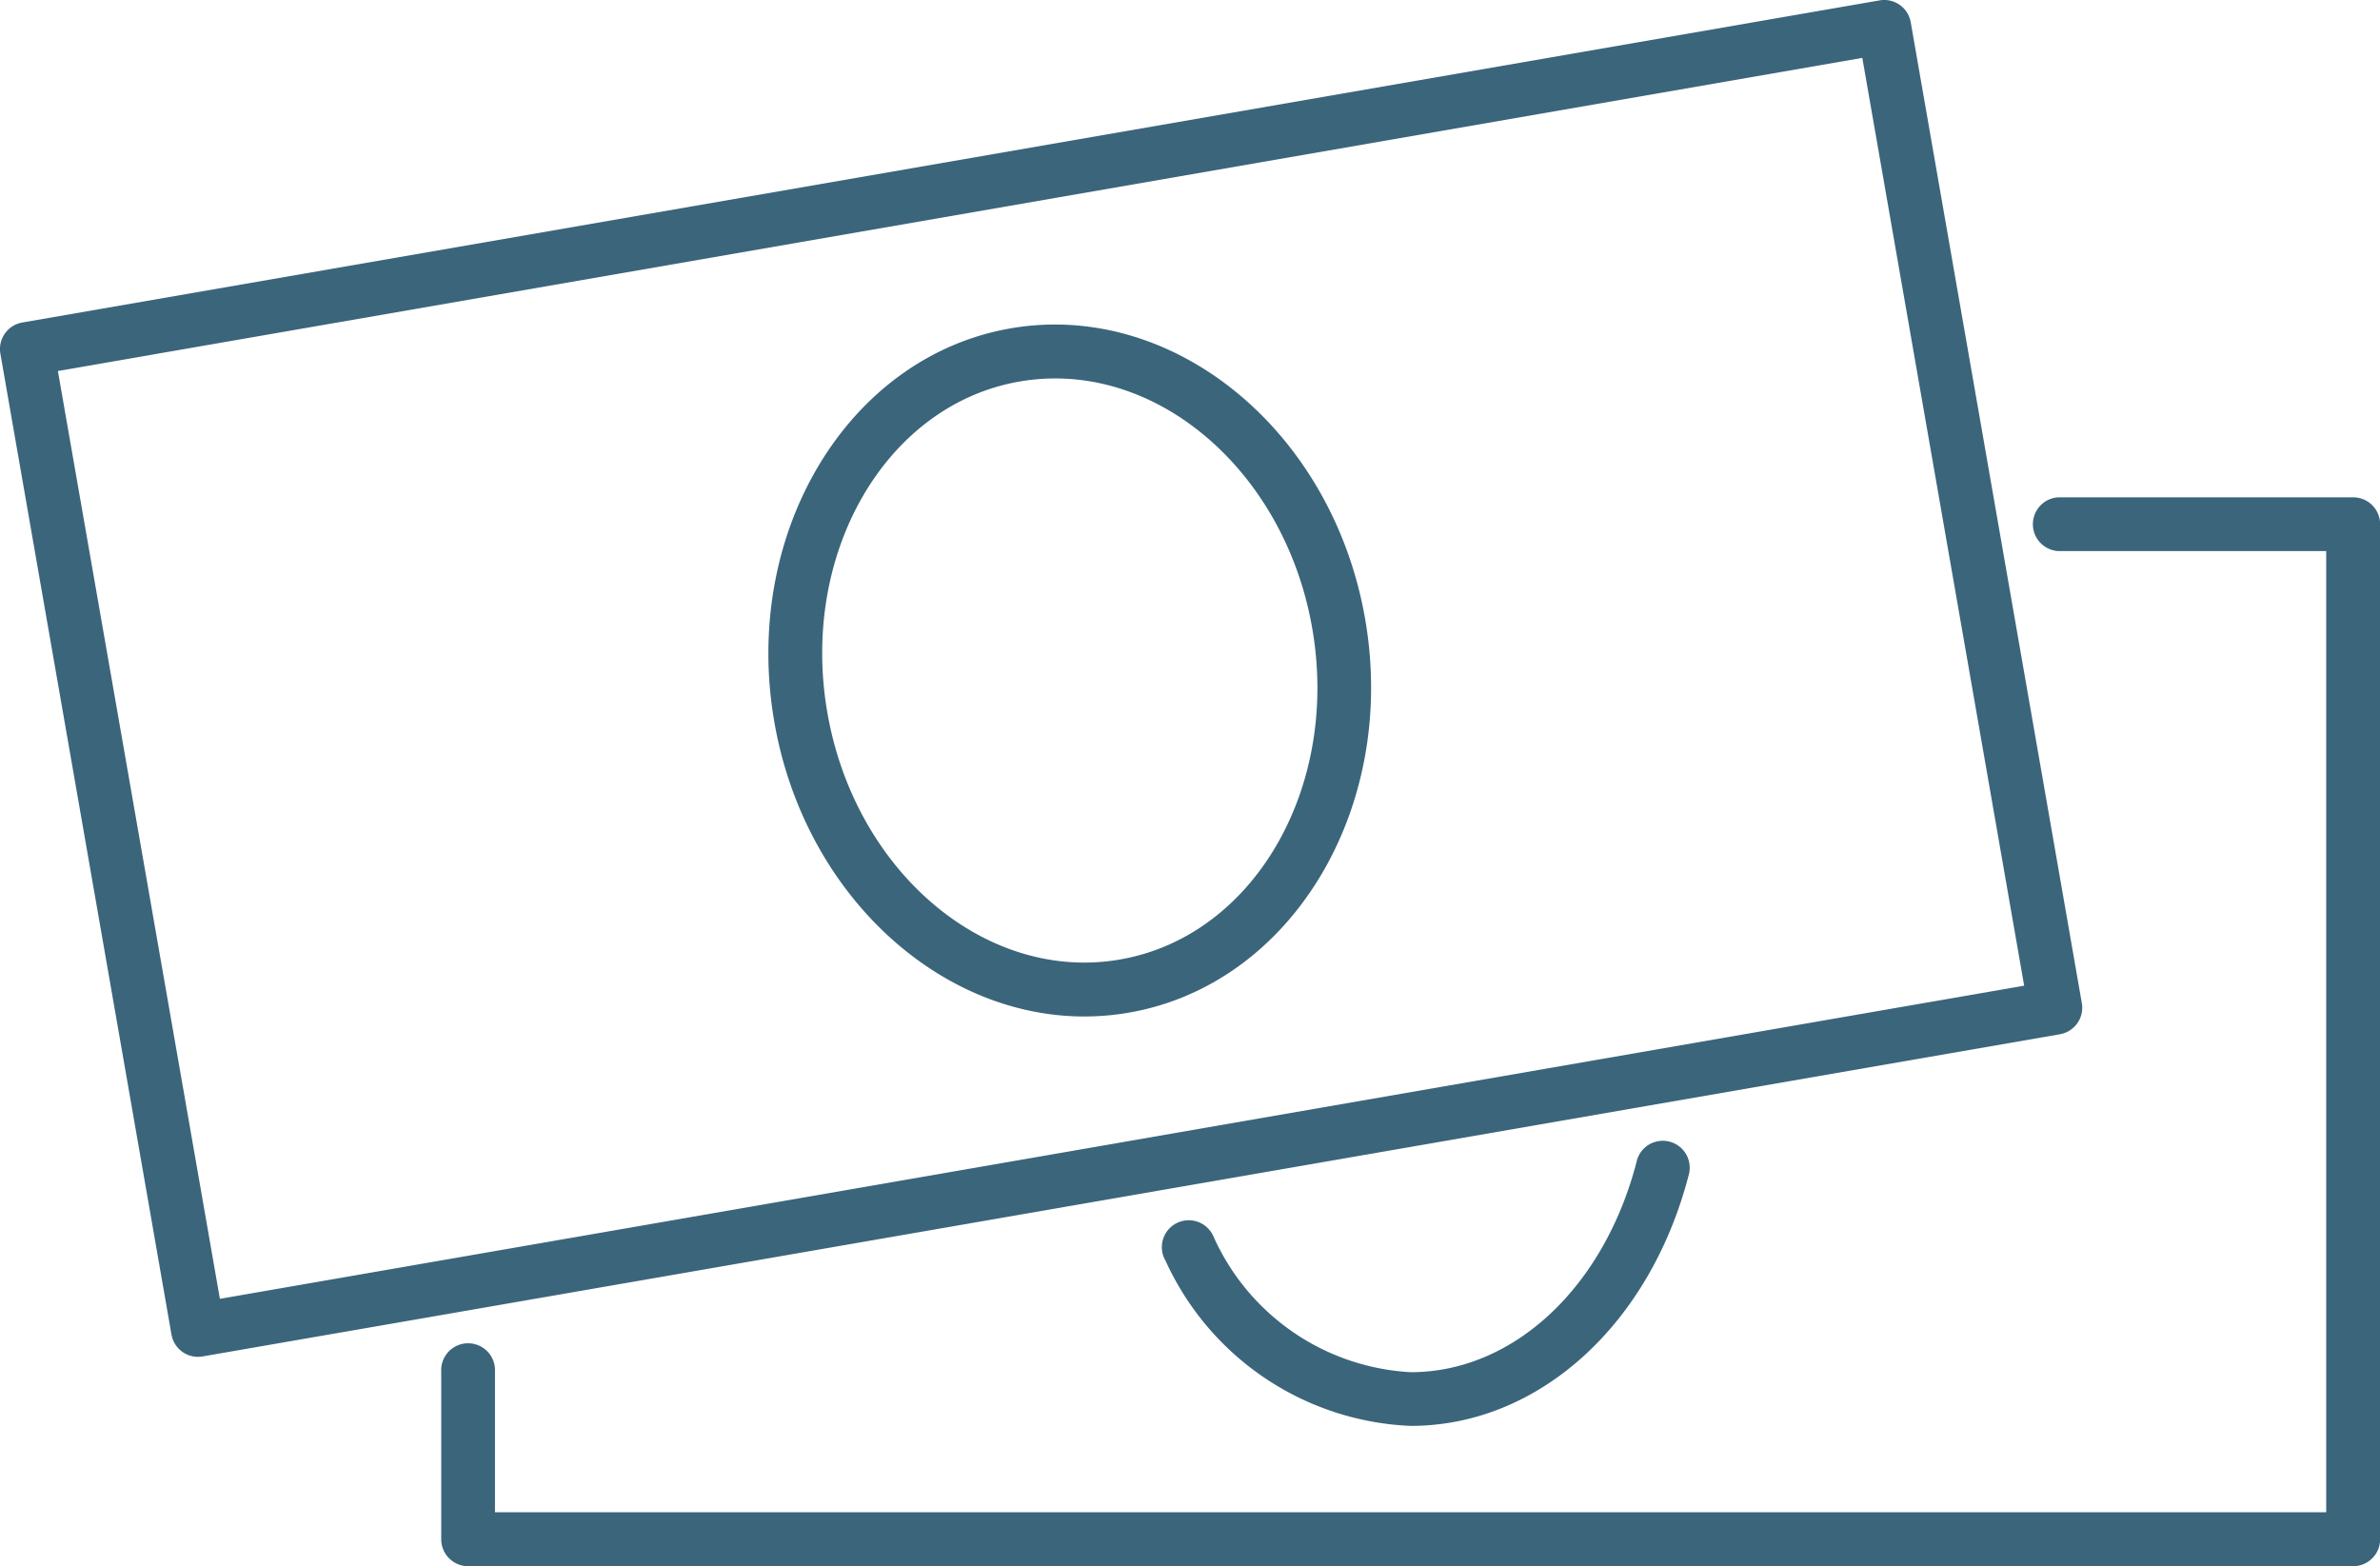 <svg id="Group_17861" data-name="Group 17861" xmlns="http://www.w3.org/2000/svg" xmlns:xlink="http://www.w3.org/1999/xlink" width="57.56" height="37.878" viewBox="0 0 57.56 37.878">
  <defs>
    <clipPath id="clip-path">
      <rect id="Rectangle_17805" data-name="Rectangle 17805" width="57.56" height="37.879" fill="#3b657b"/>
    </clipPath>
  </defs>
  <g id="Group_17860" data-name="Group 17860" clip-path="url(#clip-path)">
    <path id="Path_68929" data-name="Path 68929" d="M50.24,24.747a.65.65,0,0,0,.109-.486L46.211.539a.651.651,0,0,0-.752-.53L.539,7.8a.651.651,0,0,0-.53.753L4.147,32.276a.651.651,0,0,0,.753.53l44.919-7.792a.651.651,0,0,0,.421-.267M5.318,31.412,1.4,8.973,45.04,1.4l3.914,22.439Z" transform="translate(0 0)" fill="#3b657b"/>
    <path id="Path_68930" data-name="Path 68930" d="M177.156,72.434c-3.941.68-6.507,4.945-5.72,9.508.715,4.147,3.958,7.135,7.5,7.135a6.324,6.324,0,0,0,1.073-.092c3.941-.68,6.507-4.945,5.72-9.508s-4.634-7.722-8.575-7.043M179.79,87.7c-3.233.558-6.406-2.125-7.071-5.981s1.425-7.446,4.659-8a5.033,5.033,0,0,1,.856-.073c2.92,0,5.609,2.54,6.215,6.054.665,3.856-1.425,7.446-4.659,8" transform="translate(-152.711 -64.493)" fill="#3b657b"/>
    <path id="Path_68931" data-name="Path 68931" d="M144.577,110.868h-7.13a.651.651,0,0,0,0,1.3h6.479v23.247H99.638v-3.4a.651.651,0,1,0-1.3,0v4.053a.651.651,0,0,0,.651.651h45.59a.651.651,0,0,0,.651-.651V111.519a.651.651,0,0,0-.651-.651" transform="translate(-87.667 -98.84)" fill="#3b657b"/>
    <path id="Path_68932" data-name="Path 68932" d="M270.6,254.827c-.786,3.054-2.983,5.105-5.467,5.105a5.555,5.555,0,0,1-4.774-3.29.651.651,0,1,0-1.153.6,6.826,6.826,0,0,0,5.927,3.989c3.087,0,5.79-2.444,6.727-6.082a.651.651,0,0,0-1.261-.325" transform="translate(-231.015 -226.745)" fill="#3b657b"/>
  </g>
</svg>
